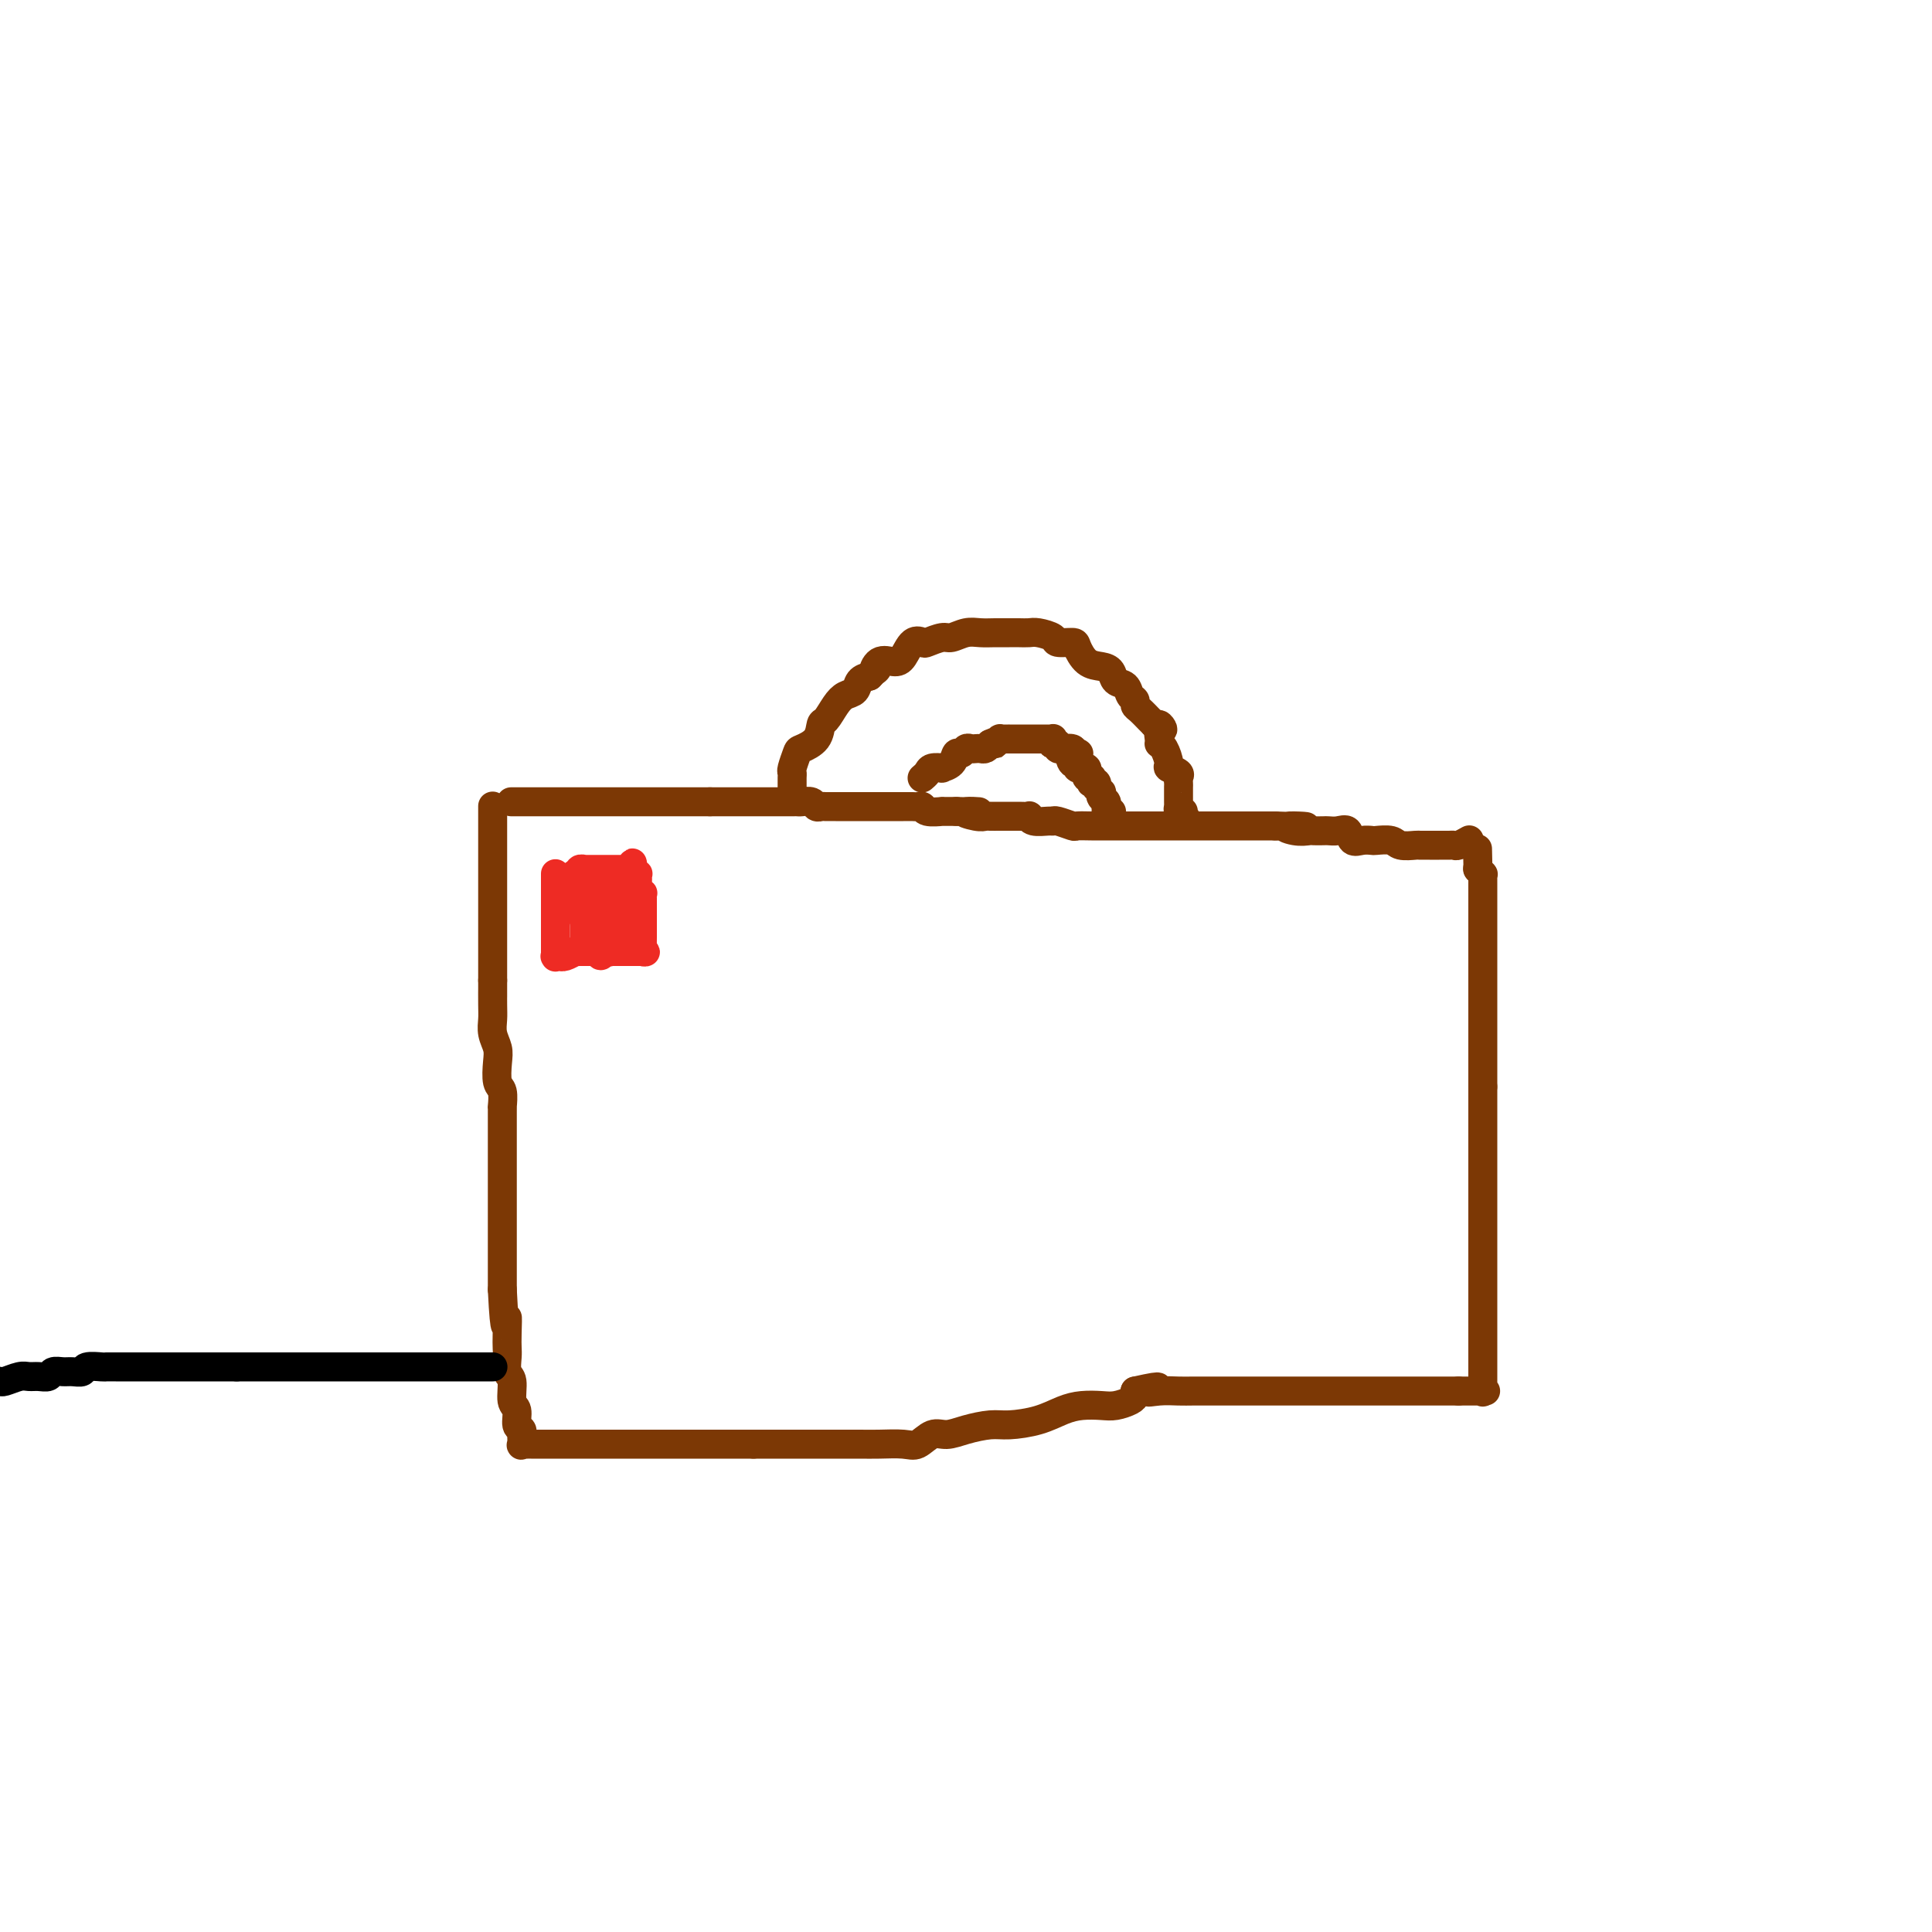 <svg viewBox='0 0 400 400' version='1.1' xmlns='http://www.w3.org/2000/svg' xmlns:xlink='http://www.w3.org/1999/xlink'><g fill='none' stroke='#7C3805' stroke-width='6' stroke-linecap='round' stroke-linejoin='round'><path d='M106,166c-0.159,0.000 -0.318,0.000 0,0c0.318,0.000 1.113,0.000 2,0c0.887,0.000 1.867,-0.000 3,0c1.133,0.000 2.420,0.000 4,0c1.580,0.000 3.454,0.000 5,0c1.546,0.000 2.764,-0.000 4,0c1.236,0.000 2.491,0.000 4,0c1.509,0.000 3.271,-0.000 4,0c0.729,0.000 0.423,0.000 1,0c0.577,-0.000 2.036,0.000 3,0c0.964,0.000 1.431,0.000 2,0c0.569,0.000 1.238,0.000 2,0c0.762,0.000 1.617,0.000 2,0c0.383,0.000 0.296,-0.000 1,0c0.704,0.000 2.201,0.000 3,0c0.799,0.000 0.899,0.000 1,0'/><path d='M147,166c6.623,-0.000 2.682,-0.000 2,0c-0.682,0.000 1.897,0.000 3,0c1.103,-0.000 0.732,-0.000 1,0c0.268,0.000 1.175,0.000 2,0c0.825,-0.000 1.569,-0.000 2,0c0.431,0.000 0.549,0.000 1,0c0.451,-0.000 1.234,-0.000 2,0c0.766,0.000 1.514,0.000 2,0c0.486,-0.000 0.711,-0.001 1,0c0.289,0.001 0.641,0.004 1,0c0.359,-0.004 0.726,-0.015 1,0c0.274,0.015 0.454,0.057 1,0c0.546,-0.057 1.458,-0.211 2,0c0.542,0.211 0.716,0.789 1,1c0.284,0.211 0.680,0.057 1,0c0.320,-0.057 0.566,-0.015 1,0c0.434,0.015 1.056,0.004 2,0c0.944,-0.004 2.210,-0.001 3,0c0.790,0.001 1.103,0.000 2,0c0.897,-0.000 2.377,-0.000 3,0c0.623,0.000 0.390,0.000 1,0c0.610,-0.000 2.062,-0.001 3,0c0.938,0.001 1.362,0.004 2,0c0.638,-0.004 1.489,-0.015 2,0c0.511,0.015 0.681,0.057 1,0c0.319,-0.057 0.786,-0.211 1,0c0.214,0.211 0.176,0.789 1,1c0.824,0.211 2.509,0.057 3,0c0.491,-0.057 -0.214,-0.015 0,0c0.214,0.015 1.347,0.004 2,0c0.653,-0.004 0.827,-0.002 1,0'/><path d='M198,168c8.251,0.249 3.380,-0.130 2,0c-1.380,0.130 0.733,0.767 2,1c1.267,0.233 1.690,0.062 2,0c0.310,-0.062 0.507,-0.016 1,0c0.493,0.016 1.280,0.003 2,0c0.720,-0.003 1.371,0.003 2,0c0.629,-0.003 1.237,-0.015 2,0c0.763,0.015 1.682,0.057 2,0c0.318,-0.057 0.033,-0.212 0,0c-0.033,0.212 0.184,0.793 1,1c0.816,0.207 2.231,0.041 3,0c0.769,-0.041 0.894,0.041 1,0c0.106,-0.041 0.194,-0.207 1,0c0.806,0.207 2.331,0.788 3,1c0.669,0.212 0.481,0.057 1,0c0.519,-0.057 1.744,-0.015 3,0c1.256,0.015 2.542,0.004 4,0c1.458,-0.004 3.087,-0.001 4,0c0.913,0.001 1.112,0.000 2,0c0.888,-0.000 2.467,-0.000 4,0c1.533,0.000 3.019,0.000 4,0c0.981,-0.000 1.456,-0.000 2,0c0.544,0.000 1.156,0.000 2,0c0.844,-0.000 1.922,-0.000 3,0c1.078,0.000 2.158,0.000 3,0c0.842,-0.000 1.447,-0.000 2,0c0.553,0.000 1.056,0.000 2,0c0.944,-0.000 2.331,-0.000 3,0c0.669,0.000 0.620,0.000 1,0c0.380,-0.000 1.190,-0.000 2,0'/><path d='M264,171c10.876,0.403 5.065,-0.088 3,0c-2.065,0.088 -0.383,0.755 1,1c1.383,0.245 2.467,0.066 3,0c0.533,-0.066 0.514,-0.020 1,0c0.486,0.020 1.477,0.013 2,0c0.523,-0.013 0.576,-0.032 1,0c0.424,0.032 1.217,0.114 2,0c0.783,-0.114 1.556,-0.422 2,0c0.444,0.422 0.560,1.576 1,2c0.440,0.424 1.205,0.117 2,0c0.795,-0.117 1.621,-0.046 2,0c0.379,0.046 0.310,0.065 1,0c0.690,-0.065 2.138,-0.213 3,0c0.862,0.213 1.137,0.789 2,1c0.863,0.211 2.315,0.057 3,0c0.685,-0.057 0.604,-0.015 1,0c0.396,0.015 1.271,0.005 2,0c0.729,-0.005 1.313,-0.005 2,0c0.687,0.005 1.477,0.015 2,0c0.523,-0.015 0.779,-0.056 1,0c0.221,0.056 0.406,0.207 1,0c0.594,-0.207 1.598,-0.774 2,-1c0.402,-0.226 0.201,-0.113 0,0'/><path d='M102,167c0.000,-0.099 0.000,-0.198 0,0c0.000,0.198 0.000,0.691 0,1c0.000,0.309 0.000,0.432 0,1c0.000,0.568 0.000,1.579 0,2c0.000,0.421 -0.000,0.251 0,1c0.000,0.749 -0.000,2.416 0,4c0.000,1.584 0.000,3.085 0,4c0.000,0.915 0.000,1.244 0,2c0.000,0.756 -0.000,1.941 0,3c0.000,1.059 0.000,1.994 0,3c0.000,1.006 0.000,2.085 0,3c0.000,0.915 0.000,1.666 0,2c0.000,0.334 0.000,0.250 0,1c0.000,0.750 -0.000,2.335 0,3c0.000,0.665 0.000,0.410 0,1c0.000,0.590 0.000,2.026 0,3c0.000,0.974 0.000,1.487 0,2'/><path d='M102,203c0.001,5.879 0.004,2.576 0,2c-0.004,-0.576 -0.015,1.577 0,3c0.015,1.423 0.056,2.118 0,3c-0.056,0.882 -0.207,1.950 0,3c0.207,1.050 0.774,2.083 1,3c0.226,0.917 0.113,1.720 0,3c-0.113,1.280 -0.226,3.037 0,4c0.226,0.963 0.793,1.131 1,2c0.207,0.869 0.056,2.438 0,3c-0.056,0.562 -0.015,0.115 0,0c0.015,-0.115 0.004,0.100 0,1c-0.004,0.900 -0.001,2.483 0,4c0.001,1.517 0.000,2.967 0,5c-0.000,2.033 -0.000,4.648 0,7c0.000,2.352 0.000,4.441 0,7c-0.000,2.559 -0.000,5.588 0,8c0.000,2.412 0.000,4.206 0,6'/><path d='M104,267c0.536,11.121 0.874,6.924 1,6c0.126,-0.924 0.038,1.427 0,3c-0.038,1.573 -0.025,2.369 0,3c0.025,0.631 0.063,1.098 0,2c-0.063,0.902 -0.228,2.238 0,3c0.228,0.762 0.850,0.949 1,2c0.150,1.051 -0.170,2.965 0,4c0.170,1.035 0.830,1.189 1,2c0.170,0.811 -0.150,2.277 0,3c0.150,0.723 0.771,0.701 1,1c0.229,0.299 0.065,0.917 0,1c-0.065,0.083 -0.033,-0.370 0,0c0.033,0.370 0.065,1.563 0,2c-0.065,0.437 -0.228,0.117 0,0c0.228,-0.117 0.845,-0.031 1,0c0.155,0.031 -0.154,0.008 0,0c0.154,-0.008 0.769,-0.002 1,0c0.231,0.002 0.077,0.001 1,0c0.923,-0.001 2.921,-0.000 4,0c1.079,0.000 1.237,0.000 2,0c0.763,-0.000 2.132,-0.000 3,0c0.868,0.000 1.237,0.000 2,0c0.763,-0.000 1.921,-0.000 3,0c1.079,0.000 2.081,0.000 3,0c0.919,-0.000 1.756,-0.000 3,0c1.244,0.000 2.895,0.000 4,0c1.105,-0.000 1.663,-0.000 3,0c1.337,0.000 3.451,0.000 5,0c1.549,-0.000 2.532,-0.000 4,0c1.468,0.000 3.419,0.000 5,0c1.581,-0.000 2.790,-0.000 4,0'/><path d='M156,299c8.158,-0.000 4.552,-0.000 4,0c-0.552,0.000 1.950,0.000 4,0c2.050,-0.000 3.648,-0.001 5,0c1.352,0.001 2.458,0.002 4,0c1.542,-0.002 3.518,-0.008 5,0c1.482,0.008 2.468,0.031 4,0c1.532,-0.031 3.608,-0.116 5,0c1.392,0.116 2.098,0.434 3,0c0.902,-0.434 1.999,-1.618 3,-2c1.001,-0.382 1.905,0.039 3,0c1.095,-0.039 2.382,-0.539 4,-1c1.618,-0.461 3.566,-0.884 5,-1c1.434,-0.116 2.355,0.074 4,0c1.645,-0.074 4.015,-0.411 6,-1c1.985,-0.589 3.586,-1.429 5,-2c1.414,-0.571 2.642,-0.874 4,-1c1.358,-0.126 2.847,-0.075 4,0c1.153,0.075 1.969,0.175 3,0c1.031,-0.175 2.278,-0.624 3,-1c0.722,-0.376 0.921,-0.679 1,-1c0.079,-0.321 0.040,-0.661 0,-1'/><path d='M235,288c7.574,-1.702 4.010,-0.456 3,0c-1.010,0.456 0.533,0.122 2,0c1.467,-0.122 2.858,-0.033 4,0c1.142,0.033 2.034,0.009 3,0c0.966,-0.009 2.007,-0.002 3,0c0.993,0.002 1.938,0.001 3,0c1.062,-0.001 2.243,-0.000 3,0c0.757,0.000 1.092,0.000 2,0c0.908,-0.000 2.389,-0.000 4,0c1.611,0.000 3.351,0.000 4,0c0.649,-0.000 0.207,-0.000 1,0c0.793,0.000 2.819,0.000 4,0c1.181,-0.000 1.515,-0.000 2,0c0.485,0.000 1.121,0.000 2,0c0.879,-0.000 2.001,-0.000 3,0c0.999,0.000 1.876,0.000 2,0c0.124,-0.000 -0.506,-0.000 0,0c0.506,0.000 2.148,0.000 3,0c0.852,-0.000 0.913,-0.000 1,0c0.087,0.000 0.198,0.000 1,0c0.802,-0.000 2.294,-0.000 3,0c0.706,0.000 0.627,0.000 1,0c0.373,-0.000 1.199,-0.000 2,0c0.801,0.000 1.575,0.000 2,0c0.425,0.000 0.499,0.000 1,0c0.501,0.000 1.430,0.000 2,0c0.570,0.000 0.783,0.000 1,0c0.217,0.000 0.440,0.000 1,0c0.560,0.000 1.459,0.000 2,0c0.541,0.000 0.726,0.000 1,0c0.274,0.000 0.637,0.000 1,0'/><path d='M302,288c10.544,0.000 3.403,0.000 1,0c-2.403,-0.000 -0.070,-0.001 1,0c1.070,0.001 0.875,0.002 1,0c0.125,-0.002 0.569,-0.009 1,0c0.431,0.009 0.847,0.033 1,0c0.153,-0.033 0.041,-0.124 0,0c-0.041,0.124 -0.011,0.464 0,0c0.011,-0.464 0.003,-1.732 0,-2c-0.003,-0.268 -0.001,0.462 0,0c0.001,-0.462 0.000,-2.118 0,-4c-0.000,-1.882 -0.000,-3.991 0,-6c0.000,-2.009 0.000,-3.919 0,-6c-0.000,-2.081 -0.000,-4.332 0,-6c0.000,-1.668 0.000,-2.754 0,-4c-0.000,-1.246 -0.000,-2.654 0,-4c0.000,-1.346 0.000,-2.632 0,-4c-0.000,-1.368 -0.000,-2.818 0,-4c0.000,-1.182 0.000,-2.098 0,-3c-0.000,-0.902 -0.000,-1.792 0,-3c0.000,-1.208 0.000,-2.736 0,-4c-0.000,-1.264 -0.000,-2.264 0,-3c0.000,-0.736 0.000,-1.208 0,-2c-0.000,-0.792 -0.000,-1.906 0,-3c0.000,-1.094 0.000,-2.170 0,-3c-0.000,-0.830 -0.000,-1.415 0,-2'/><path d='M307,225c0.000,-10.244 0.000,-5.353 0,-4c0.000,1.353 0.000,-0.831 0,-2c0.000,-1.169 0.000,-1.322 0,-2c-0.000,-0.678 -0.000,-1.881 0,-3c0.000,-1.119 0.000,-2.153 0,-3c-0.000,-0.847 -0.000,-1.505 0,-2c0.000,-0.495 0.000,-0.827 0,-2c-0.000,-1.173 -0.000,-3.187 0,-4c0.000,-0.813 0.000,-0.426 0,-1c-0.000,-0.574 -0.000,-2.111 0,-3c0.000,-0.889 0.000,-1.131 0,-2c-0.000,-0.869 -0.000,-2.365 0,-3c0.000,-0.635 0.000,-0.407 0,-1c-0.000,-0.593 -0.000,-2.005 0,-3c0.000,-0.995 0.000,-1.573 0,-2c-0.000,-0.427 -0.000,-0.703 0,-1c0.000,-0.297 0.000,-0.614 0,-1c-0.000,-0.386 -0.000,-0.842 0,-1c0.000,-0.158 0.000,-0.017 0,0c-0.000,0.017 -0.000,-0.091 0,0c0.000,0.091 0.001,0.379 0,0c-0.001,-0.379 -0.004,-1.426 0,-2c0.004,-0.574 0.015,-0.676 0,-1c-0.015,-0.324 -0.057,-0.871 0,-1c0.057,-0.129 0.211,0.161 0,0c-0.211,-0.161 -0.788,-0.774 -1,-1c-0.212,-0.226 -0.061,-0.065 0,0c0.061,0.065 0.030,0.032 0,0'/><path d='M306,180c-0.167,-7.500 -0.083,-3.750 0,0'/><path d='M164,163c0.000,0.009 0.000,0.017 0,0c-0.000,-0.017 -0.000,-0.060 0,0c0.000,0.060 0.000,0.223 0,0c-0.000,-0.223 -0.001,-0.831 0,-1c0.001,-0.169 0.004,0.102 0,0c-0.004,-0.102 -0.014,-0.576 0,-1c0.014,-0.424 0.053,-0.798 0,-1c-0.053,-0.202 -0.197,-0.233 0,-1c0.197,-0.767 0.734,-2.270 1,-3c0.266,-0.730 0.259,-0.688 1,-1c0.741,-0.312 2.229,-0.976 3,-2c0.771,-1.024 0.827,-2.406 1,-3c0.173,-0.594 0.465,-0.401 1,-1c0.535,-0.599 1.312,-1.992 2,-3c0.688,-1.008 1.288,-1.631 2,-2c0.712,-0.369 1.538,-0.484 2,-1c0.462,-0.516 0.561,-1.433 1,-2c0.439,-0.567 1.220,-0.783 2,-1'/><path d='M180,140c2.528,-2.579 1.348,-1.028 1,-1c-0.348,0.028 0.134,-1.467 1,-2c0.866,-0.533 2.114,-0.103 3,0c0.886,0.103 1.410,-0.120 2,-1c0.590,-0.880 1.245,-2.417 2,-3c0.755,-0.583 1.609,-0.213 2,0c0.391,0.213 0.320,0.267 1,0c0.680,-0.267 2.110,-0.856 3,-1c0.890,-0.144 1.239,0.158 2,0c0.761,-0.158 1.933,-0.774 3,-1c1.067,-0.226 2.029,-0.060 3,0c0.971,0.060 1.949,0.015 3,0c1.051,-0.015 2.173,-0.001 3,0c0.827,0.001 1.357,-0.010 2,0c0.643,0.010 1.398,0.041 2,0c0.602,-0.041 1.050,-0.154 2,0c0.950,0.154 2.403,0.573 3,1c0.597,0.427 0.337,0.860 1,1c0.663,0.140 2.247,-0.013 3,0c0.753,0.013 0.673,0.193 1,1c0.327,0.807 1.061,2.243 2,3c0.939,0.757 2.083,0.837 3,1c0.917,0.163 1.609,0.411 2,1c0.391,0.589 0.483,1.520 1,2c0.517,0.480 1.461,0.509 2,1c0.539,0.491 0.673,1.445 1,2c0.327,0.555 0.847,0.712 1,1c0.153,0.288 -0.062,0.706 0,1c0.062,0.294 0.401,0.464 1,1c0.599,0.536 1.457,1.439 2,2c0.543,0.561 0.772,0.781 1,1'/><path d='M239,150c2.853,2.463 1.487,0.121 1,0c-0.487,-0.121 -0.094,1.981 0,3c0.094,1.019 -0.111,0.956 0,1c0.111,0.044 0.537,0.197 1,1c0.463,0.803 0.961,2.257 1,3c0.039,0.743 -0.382,0.777 0,1c0.382,0.223 1.566,0.637 2,1c0.434,0.363 0.116,0.675 0,1c-0.116,0.325 -0.031,0.664 0,1c0.031,0.336 0.008,0.668 0,1c-0.008,0.332 -0.002,0.662 0,1c0.002,0.338 -0.000,0.683 0,1c0.000,0.317 0.004,0.607 0,1c-0.004,0.393 -0.014,0.890 0,1c0.014,0.110 0.053,-0.167 0,0c-0.053,0.167 -0.196,0.777 0,1c0.196,0.223 0.733,0.060 1,0c0.267,-0.060 0.264,-0.016 0,0c-0.264,0.016 -0.790,0.005 -1,0c-0.210,-0.005 -0.105,-0.002 0,0'/><path d='M191,161c0.027,-0.022 0.054,-0.045 0,0c-0.054,0.045 -0.188,0.156 0,0c0.188,-0.156 0.698,-0.579 1,-1c0.302,-0.421 0.395,-0.838 1,-1c0.605,-0.162 1.720,-0.067 2,0c0.280,0.067 -0.276,0.105 0,0c0.276,-0.105 1.383,-0.354 2,-1c0.617,-0.646 0.743,-1.690 1,-2c0.257,-0.310 0.646,0.113 1,0c0.354,-0.113 0.672,-0.762 1,-1c0.328,-0.238 0.665,-0.067 1,0c0.335,0.067 0.667,0.028 1,0c0.333,-0.028 0.667,-0.046 1,0c0.333,0.046 0.667,0.156 1,0c0.333,-0.156 0.667,-0.578 1,-1'/><path d='M205,154c2.409,-1.099 1.433,-0.347 1,0c-0.433,0.347 -0.323,0.289 0,0c0.323,-0.289 0.858,-0.810 1,-1c0.142,-0.190 -0.108,-0.051 0,0c0.108,0.051 0.573,0.014 1,0c0.427,-0.014 0.817,-0.004 1,0c0.183,0.004 0.158,0.001 0,0c-0.158,-0.001 -0.450,-0.000 0,0c0.450,0.000 1.641,0.000 2,0c0.359,-0.000 -0.114,-0.000 0,0c0.114,0.000 0.814,0.000 1,0c0.186,-0.000 -0.142,-0.000 0,0c0.142,0.000 0.755,0.000 1,0c0.245,-0.000 0.122,-0.000 0,0c-0.122,0.000 -0.245,0.000 0,0c0.245,-0.000 0.857,-0.000 1,0c0.143,0.000 -0.182,0.000 0,0c0.182,-0.000 0.872,-0.001 1,0c0.128,0.001 -0.305,0.004 0,0c0.305,-0.004 1.349,-0.015 2,0c0.651,0.015 0.911,0.056 1,0c0.089,-0.056 0.009,-0.207 0,0c-0.009,0.207 0.054,0.774 0,1c-0.054,0.226 -0.224,0.113 0,0c0.224,-0.113 0.843,-0.226 1,0c0.157,0.226 -0.147,0.792 0,1c0.147,0.208 0.744,0.059 1,0c0.256,-0.059 0.172,-0.026 0,0c-0.172,0.026 -0.431,0.045 0,0c0.431,-0.045 1.552,-0.156 2,0c0.448,0.156 0.224,0.578 0,1'/><path d='M222,156c2.647,0.184 0.766,-0.357 0,0c-0.766,0.357 -0.415,1.612 0,2c0.415,0.388 0.895,-0.092 1,0c0.105,0.092 -0.164,0.756 0,1c0.164,0.244 0.762,0.070 1,0c0.238,-0.070 0.117,-0.034 0,0c-0.117,0.034 -0.228,0.065 0,0c0.228,-0.065 0.797,-0.228 1,0c0.203,0.228 0.040,0.846 0,1c-0.040,0.154 0.042,-0.156 0,0c-0.042,0.156 -0.207,0.778 0,1c0.207,0.222 0.787,0.046 1,0c0.213,-0.046 0.061,0.039 0,0c-0.061,-0.039 -0.030,-0.203 0,0c0.030,0.203 0.060,0.771 0,1c-0.060,0.229 -0.208,0.118 0,0c0.208,-0.118 0.774,-0.243 1,0c0.226,0.243 0.113,0.853 0,1c-0.113,0.147 -0.226,-0.171 0,0c0.226,0.171 0.792,0.829 1,1c0.208,0.171 0.060,-0.147 0,0c-0.060,0.147 -0.030,0.757 0,1c0.030,0.243 0.061,0.118 0,0c-0.061,-0.118 -0.212,-0.229 0,0c0.212,0.229 0.789,0.797 1,1c0.211,0.203 0.057,0.040 0,0c-0.057,-0.040 -0.015,0.042 0,0c0.015,-0.042 0.004,-0.207 0,0c-0.004,0.207 -0.001,0.787 0,1c0.001,0.213 0.000,0.061 0,0c-0.000,-0.061 -0.000,-0.030 0,0'/><path d='M229,167c1.022,1.928 0.078,1.249 0,1c-0.078,-0.249 0.710,-0.067 1,0c0.290,0.067 0.083,0.019 0,0c-0.083,-0.019 -0.041,-0.010 0,0'/></g>
<g fill='none' stroke='#EE2B24' stroke-width='6' stroke-linecap='round' stroke-linejoin='round'><path d='M115,181c0.000,-0.097 0.000,-0.195 0,0c0.000,0.195 0.000,0.682 0,1c-0.000,0.318 0.000,0.467 0,1c0.000,0.533 0.000,1.448 0,2c-0.000,0.552 0.000,0.739 0,1c0.000,0.261 0.000,0.596 0,1c0.000,0.404 0.000,0.878 0,1c0.000,0.122 -0.000,-0.108 0,0c0.000,0.108 0.000,0.554 0,1c0.000,0.446 0.000,0.893 0,1c0.000,0.107 0.000,-0.125 0,0c-0.000,0.125 -0.000,0.606 0,1c0.000,0.394 -0.000,0.699 0,1c0.000,0.301 -0.000,0.596 0,1c0.000,0.404 0.000,0.916 0,1c0.000,0.084 -0.000,-0.262 0,0c0.000,0.262 0.000,1.131 0,2'/><path d='M115,196c0.000,2.486 0.000,1.202 0,1c-0.000,-0.202 -0.000,0.678 0,1c0.000,0.322 0.000,0.086 0,0c-0.000,-0.086 -0.001,-0.023 0,0c0.001,0.023 0.004,0.006 0,0c-0.004,-0.006 -0.016,-0.002 0,0c0.016,0.002 0.058,0.002 0,0c-0.058,-0.002 -0.218,-0.004 0,0c0.218,0.004 0.814,0.015 1,0c0.186,-0.015 -0.037,-0.057 0,0c0.037,0.057 0.336,0.211 1,0c0.664,-0.211 1.694,-0.789 2,-1c0.306,-0.211 -0.112,-0.057 0,0c0.112,0.057 0.752,0.015 1,0c0.248,-0.015 0.103,-0.004 0,0c-0.103,0.004 -0.164,0.001 0,0c0.164,-0.001 0.552,-0.000 1,0c0.448,0.000 0.957,0.000 1,0c0.043,-0.000 -0.381,-0.000 0,0c0.381,0.000 1.565,0.000 2,0c0.435,-0.000 0.120,-0.000 0,0c-0.120,0.000 -0.046,0.000 0,0c0.046,-0.000 0.064,-0.000 0,0c-0.064,0.000 -0.210,0.000 0,0c0.210,-0.000 0.774,-0.000 1,0c0.226,0.000 0.113,0.000 0,0'/><path d='M125,197c1.789,0.155 1.263,0.041 1,0c-0.263,-0.041 -0.263,-0.011 0,0c0.263,0.011 0.789,0.003 1,0c0.211,-0.003 0.108,-0.001 0,0c-0.108,0.001 -0.222,0.000 0,0c0.222,-0.000 0.781,-0.000 1,0c0.219,0.000 0.097,0.000 0,0c-0.097,-0.000 -0.171,-0.000 0,0c0.171,0.000 0.585,0.000 1,0c0.415,-0.000 0.829,-0.000 1,0c0.171,0.000 0.099,0.000 0,0c-0.099,-0.000 -0.224,-0.000 0,0c0.224,0.000 0.796,0.000 1,0c0.204,-0.000 0.041,-0.000 0,0c-0.041,0.000 0.041,0.000 0,0c-0.041,-0.000 -0.203,-0.000 0,0c0.203,0.000 0.772,0.000 1,0c0.228,-0.000 0.114,-0.000 0,0c-0.114,0.000 -0.227,0.000 0,0c0.227,-0.000 0.793,-0.000 1,0c0.207,0.000 0.056,0.000 0,0c-0.056,-0.000 -0.016,-0.000 0,0c0.016,0.000 0.008,0.000 0,0'/><path d='M133,197c1.238,0.068 0.332,0.239 0,0c-0.332,-0.239 -0.089,-0.889 0,-1c0.089,-0.111 0.024,0.317 0,0c-0.024,-0.317 -0.006,-1.380 0,-2c0.006,-0.620 0.002,-0.796 0,-1c-0.002,-0.204 -0.000,-0.436 0,-1c0.000,-0.564 0.000,-1.462 0,-2c-0.000,-0.538 0.000,-0.718 0,-1c-0.000,-0.282 -0.000,-0.668 0,-1c0.000,-0.332 0.001,-0.611 0,-1c-0.001,-0.389 -0.004,-0.889 0,-1c0.004,-0.111 0.015,0.168 0,0c-0.015,-0.168 -0.057,-0.784 0,-1c0.057,-0.216 0.211,-0.034 0,0c-0.211,0.034 -0.789,-0.081 -1,0c-0.211,0.081 -0.057,0.358 0,0c0.057,-0.358 0.016,-1.350 0,-2c-0.016,-0.650 -0.008,-0.959 0,-1c0.008,-0.041 0.016,0.186 0,0c-0.016,-0.186 -0.057,-0.786 0,-1c0.057,-0.214 0.211,-0.043 0,0c-0.211,0.043 -0.789,-0.041 -1,0c-0.211,0.041 -0.057,0.207 0,0c0.057,-0.207 0.015,-0.787 0,-1c-0.015,-0.213 -0.004,-0.057 0,0c0.004,0.057 0.001,0.016 0,0c-0.001,-0.016 -0.001,-0.008 0,0'/><path d='M131,180c-0.250,-2.630 0.127,-0.705 0,0c-0.127,0.705 -0.756,0.189 -1,0c-0.244,-0.189 -0.103,-0.051 0,0c0.103,0.051 0.167,0.014 0,0c-0.167,-0.014 -0.566,-0.004 -1,0c-0.434,0.004 -0.905,0.001 -1,0c-0.095,-0.001 0.184,-0.000 0,0c-0.184,0.000 -0.833,0.000 -1,0c-0.167,-0.000 0.147,-0.000 0,0c-0.147,0.000 -0.756,0.000 -1,0c-0.244,-0.000 -0.122,-0.000 0,0c0.122,0.000 0.243,0.000 0,0c-0.243,-0.000 -0.850,-0.000 -1,0c-0.150,0.000 0.158,0.000 0,0c-0.158,-0.000 -0.782,-0.000 -1,0c-0.218,0.000 -0.029,0.000 0,0c0.029,-0.000 -0.101,-0.000 0,0c0.101,0.000 0.435,0.000 0,0c-0.435,-0.000 -1.637,-0.001 -2,0c-0.363,0.001 0.113,0.004 0,0c-0.113,-0.004 -0.815,-0.015 -1,0c-0.185,0.015 0.147,0.057 0,0c-0.147,-0.057 -0.771,-0.211 -1,0c-0.229,0.211 -0.061,0.789 0,1c0.061,0.211 0.016,0.057 0,0c-0.016,-0.057 -0.004,-0.015 0,0c0.004,0.015 0.001,0.004 0,0c-0.001,-0.004 -0.000,-0.001 0,0c0.000,0.001 0.000,0.001 0,0'/><path d='M120,181c-1.718,0.155 -0.514,0.041 0,0c0.514,-0.041 0.338,-0.011 0,0c-0.338,0.011 -0.837,0.003 -1,0c-0.163,-0.003 0.009,-0.001 0,0c-0.009,0.001 -0.199,0.000 0,0c0.199,-0.000 0.785,-0.000 1,0c0.215,0.000 0.058,0.000 0,0c-0.058,-0.000 -0.015,-0.000 0,0c0.015,0.000 0.004,0.000 0,0c-0.004,-0.000 -0.001,-0.000 0,0c0.001,0.000 0.000,0.000 0,0c-0.000,-0.000 -0.000,-0.000 0,0c0.000,0.000 0.000,0.000 0,0'/><path d='M120,181c-0.000,-0.063 -0.000,-0.219 0,0c0.000,0.219 0.000,0.813 0,1c-0.000,0.187 -0.000,-0.034 0,0c0.000,0.034 0.000,0.324 0,1c-0.000,0.676 -0.001,1.739 0,2c0.001,0.261 0.004,-0.280 0,0c-0.004,0.280 -0.015,1.381 0,2c0.015,0.619 0.057,0.757 0,1c-0.057,0.243 -0.211,0.591 0,1c0.211,0.409 0.789,0.879 1,1c0.211,0.121 0.057,-0.108 0,0c-0.057,0.108 -0.015,0.551 0,1c0.015,0.449 0.004,0.904 0,1c-0.004,0.096 -0.001,-0.167 0,0c0.001,0.167 0.000,0.763 0,1c-0.000,0.237 -0.000,0.116 0,0c0.000,-0.116 0.000,-0.227 0,0c-0.000,0.227 -0.000,0.793 0,1c0.000,0.207 0.000,0.056 0,0c-0.000,-0.056 -0.000,-0.018 0,0c0.000,0.018 0.000,0.016 0,0c-0.000,-0.016 -0.000,-0.046 0,0c0.000,0.046 0.000,0.167 0,0c-0.000,-0.167 -0.000,-0.622 0,-1c0.000,-0.378 0.000,-0.679 0,-1c-0.000,-0.321 -0.000,-0.660 0,-1'/><path d='M121,191c-0.004,-0.631 -0.015,-0.709 0,-1c0.015,-0.291 0.057,-0.795 0,-1c-0.057,-0.205 -0.214,-0.111 0,0c0.214,0.111 0.797,0.241 1,0c0.203,-0.241 0.026,-0.852 0,-1c-0.026,-0.148 0.098,0.167 0,0c-0.098,-0.167 -0.419,-0.815 0,-1c0.419,-0.185 1.576,0.093 2,0c0.424,-0.093 0.114,-0.558 0,-1c-0.114,-0.442 -0.030,-0.862 0,-1c0.030,-0.138 0.008,0.004 0,0c-0.008,-0.004 -0.002,-0.156 0,0c0.002,0.156 0.001,0.618 0,1c-0.001,0.382 -0.000,0.682 0,1c0.000,0.318 0.000,0.654 0,1c-0.000,0.346 -0.000,0.704 0,1c0.000,0.296 0.000,0.531 0,1c-0.000,0.469 -0.000,1.173 0,2c0.000,0.827 0.000,1.778 0,2c-0.000,0.222 -0.000,-0.287 0,0c0.000,0.287 0.000,1.368 0,2c-0.000,0.632 -0.000,0.816 0,1'/><path d='M124,197c0.226,1.702 0.792,0.456 1,0c0.208,-0.456 0.060,-0.123 0,0c-0.060,0.123 -0.030,0.034 0,0c0.030,-0.034 0.061,-0.013 0,0c-0.061,0.013 -0.212,0.020 0,0c0.212,-0.020 0.789,-0.065 1,0c0.211,0.065 0.057,0.242 0,0c-0.057,-0.242 -0.015,-0.901 0,-1c0.015,-0.099 0.004,0.362 0,0c-0.004,-0.362 -0.001,-1.546 0,-2c0.001,-0.454 0.000,-0.178 0,0c-0.000,0.178 0.000,0.259 0,0c-0.000,-0.259 -0.001,-0.858 0,-1c0.001,-0.142 0.004,0.173 0,0c-0.004,-0.173 -0.015,-0.835 0,-1c0.015,-0.165 0.057,0.166 0,0c-0.057,-0.166 -0.211,-0.828 0,-1c0.211,-0.172 0.788,0.146 1,0c0.212,-0.146 0.061,-0.756 0,-1c-0.061,-0.244 -0.030,-0.122 0,0'/><path d='M127,190c0.464,-1.100 0.124,-0.351 0,0c-0.124,0.351 -0.033,0.305 0,0c0.033,-0.305 0.009,-0.870 0,-1c-0.009,-0.130 -0.002,0.176 0,0c0.002,-0.176 0.001,-0.832 0,-1c-0.001,-0.168 -0.000,0.152 0,0c0.000,-0.152 0.000,-0.777 0,-1c-0.000,-0.223 -0.000,-0.046 0,0c0.000,0.046 -0.000,-0.040 0,0c0.000,0.040 0.000,0.207 0,0c-0.000,-0.207 -0.000,-0.786 0,-1c0.000,-0.214 0.000,-0.061 0,0c-0.000,0.061 -0.001,0.030 0,0c0.001,-0.030 0.003,-0.061 0,0c-0.003,0.061 -0.011,0.212 0,0c0.011,-0.212 0.041,-0.788 0,-1c-0.041,-0.212 -0.155,-0.061 0,0c0.155,0.061 0.577,0.030 1,0'/><path d='M128,185c0.155,-0.773 0.042,-0.204 0,0c-0.042,0.204 -0.012,0.044 0,0c0.012,-0.044 0.007,0.030 0,0c-0.007,-0.030 -0.017,-0.163 0,0c0.017,0.163 0.061,0.622 0,1c-0.061,0.378 -0.227,0.675 0,1c0.227,0.325 0.846,0.680 1,1c0.154,0.320 -0.156,0.607 0,1c0.156,0.393 0.778,0.894 1,1c0.222,0.106 0.046,-0.182 0,0c-0.046,0.182 0.040,0.833 0,1c-0.040,0.167 -0.207,-0.151 0,0c0.207,0.151 0.786,0.771 1,1c0.214,0.229 0.061,0.065 0,0c-0.061,-0.065 -0.031,-0.033 0,0'/></g>
<g fill='none' stroke='#000000' stroke-width='6' stroke-linecap='round' stroke-linejoin='round'><path d='M102,283c0.055,0.000 0.110,0.000 0,0c-0.110,0.000 -0.386,0.000 -1,0c-0.614,0.000 -1.566,0.000 -2,0c-0.434,0.000 -0.350,0.000 -1,0c-0.650,0.000 -2.035,0.000 -3,0c-0.965,0.000 -1.510,0.000 -2,0c-0.490,0.000 -0.924,0.000 -2,0c-1.076,0.000 -2.792,-0.000 -4,0c-1.208,0.000 -1.906,0.000 -3,0c-1.094,0.000 -2.585,0.000 -4,0c-1.415,0.000 -2.756,0.000 -4,0c-1.244,-0.000 -2.391,0.000 -4,0c-1.609,0.000 -3.680,0.000 -5,0c-1.320,0.000 -1.890,-0.000 -3,0c-1.110,0.000 -2.759,0.000 -4,0c-1.241,0.000 -2.075,0.000 -3,0c-0.925,0.000 -1.941,0.000 -3,0c-1.059,0.000 -2.160,0.000 -3,0c-0.840,0.000 -1.420,0.000 -2,0'/><path d='M49,283c-8.781,0.000 -4.233,0.000 -3,0c1.233,-0.000 -0.848,-0.000 -2,0c-1.152,0.000 -1.375,0.000 -2,0c-0.625,-0.000 -1.651,-0.000 -3,0c-1.349,0.000 -3.022,0.000 -4,0c-0.978,-0.000 -1.260,-0.000 -2,0c-0.740,0.000 -1.936,0.000 -3,0c-1.064,-0.000 -1.994,-0.001 -3,0c-1.006,0.001 -2.086,0.004 -3,0c-0.914,-0.004 -1.663,-0.015 -2,0c-0.337,0.015 -0.264,0.057 -1,0c-0.736,-0.057 -2.281,-0.212 -3,0c-0.719,0.212 -0.612,0.793 -1,1c-0.388,0.207 -1.273,0.041 -2,0c-0.727,-0.041 -1.297,0.042 -2,0c-0.703,-0.042 -1.538,-0.208 -2,0c-0.462,0.208 -0.551,0.792 -1,1c-0.449,0.208 -1.258,0.042 -2,0c-0.742,-0.042 -1.416,0.041 -2,0c-0.584,-0.041 -1.079,-0.207 -2,0c-0.921,0.207 -2.267,0.788 -3,1c-0.733,0.212 -0.851,0.057 -1,0c-0.149,-0.057 -0.328,-0.016 -1,0c-0.672,0.016 -1.836,0.008 -3,0'/></g>
</svg>